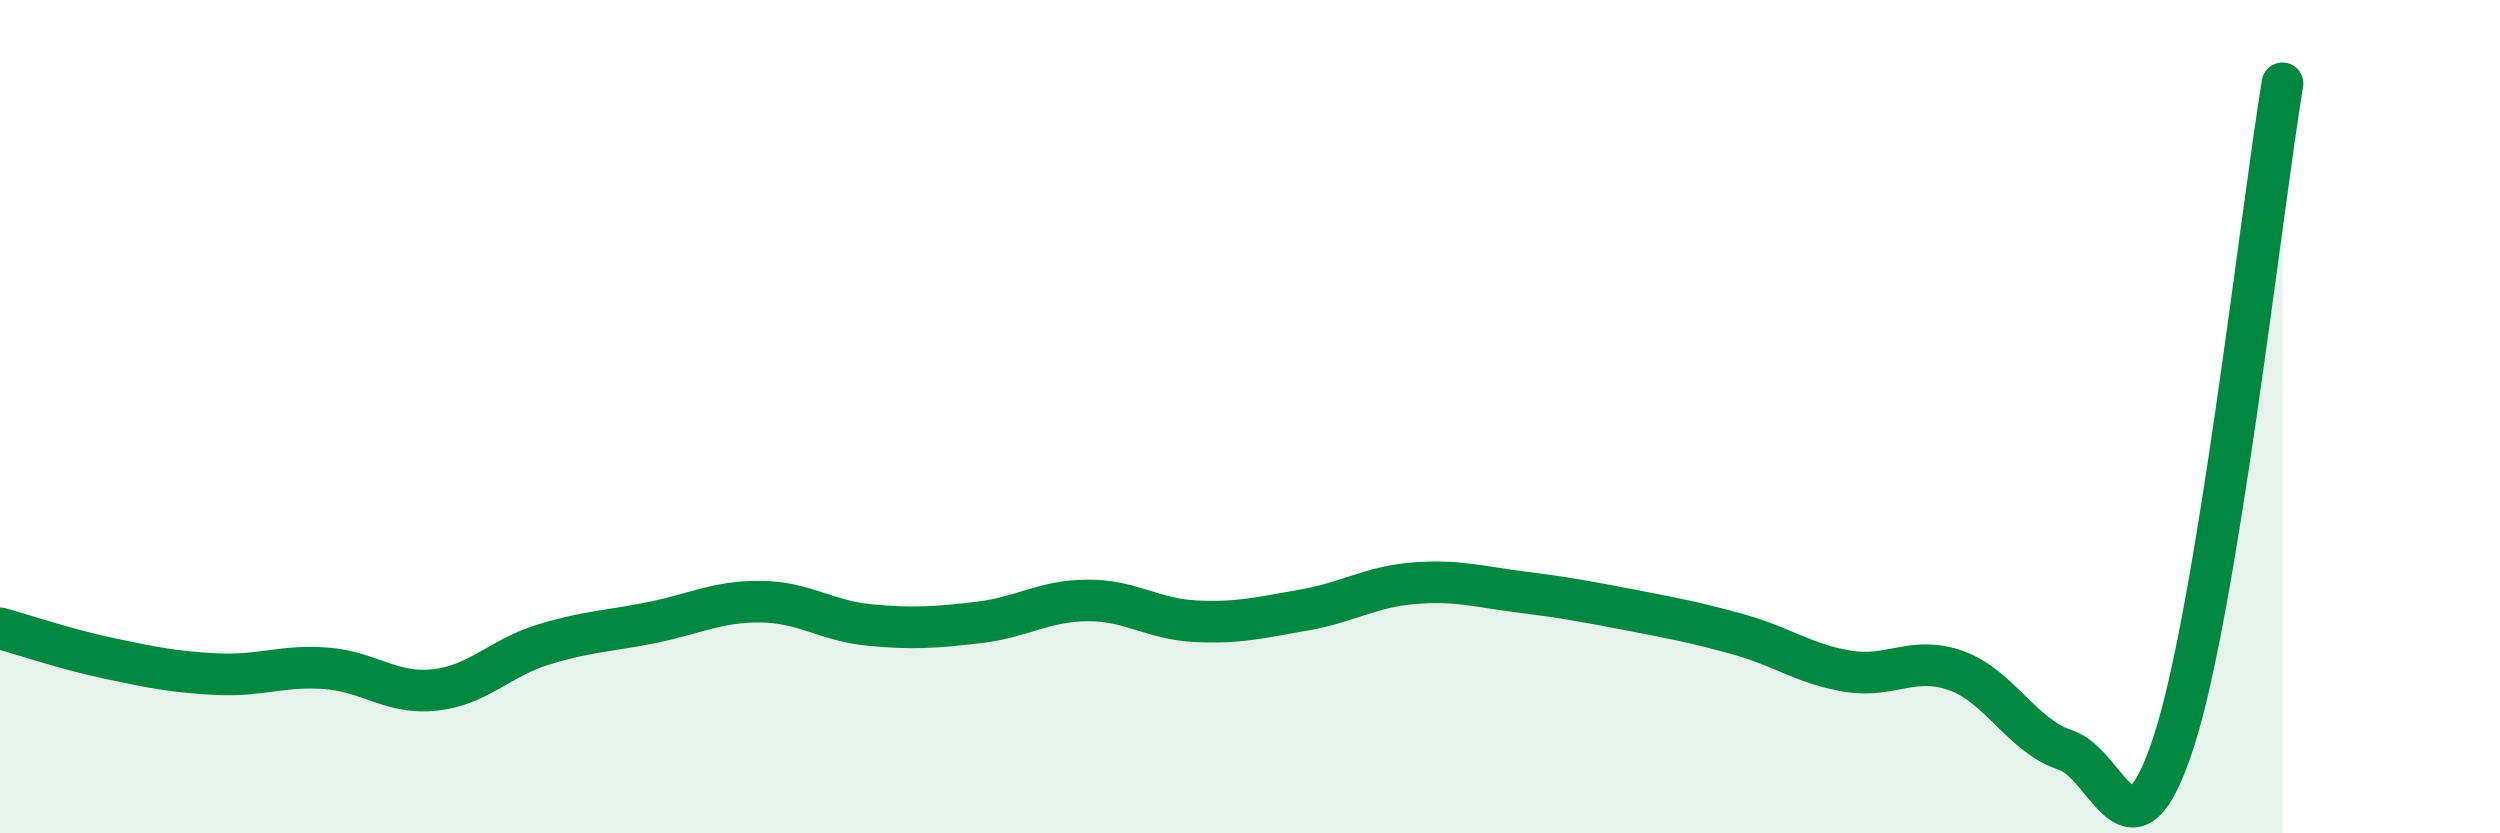 
    <svg width="60" height="20" viewBox="0 0 60 20" xmlns="http://www.w3.org/2000/svg">
      <path
        d="M 0,15.08 C 0.52,15.22 1.57,15.58 2.61,15.8 C 3.65,16.02 4.18,16.13 5.22,16.18 C 6.26,16.23 6.79,15.96 7.83,16.04 C 8.87,16.12 9.39,16.67 10.43,16.56 C 11.47,16.45 12,15.79 13.04,15.47 C 14.08,15.15 14.61,15.15 15.65,14.94 C 16.69,14.73 17.22,14.43 18.26,14.44 C 19.3,14.45 19.83,14.9 20.87,15 C 21.91,15.1 22.44,15.06 23.48,14.94 C 24.52,14.82 25.05,14.42 26.09,14.41 C 27.13,14.4 27.66,14.86 28.7,14.91 C 29.74,14.96 30.26,14.82 31.3,14.64 C 32.34,14.46 32.87,14.09 33.91,14 C 34.95,13.91 35.48,14.08 36.52,14.21 C 37.56,14.34 38.09,14.44 39.13,14.64 C 40.17,14.84 40.7,14.94 41.74,15.23 C 42.78,15.52 43.31,15.94 44.35,16.11 C 45.39,16.28 45.92,15.72 46.96,16.1 C 48,16.48 48.53,17.66 49.57,18 C 50.61,18.34 51.13,21 52.17,17.8 C 53.21,14.6 54.26,5.16 54.78,2L54.78 20L0 20Z"
        fill="#008740"
        opacity="0.1"
        stroke-linecap="round"
        stroke-linejoin="round"
      />
      <path
        d="M 0,15.08 C 0.52,15.22 1.57,15.58 2.61,15.8 C 3.65,16.02 4.18,16.13 5.22,16.18 C 6.26,16.23 6.79,15.96 7.83,16.04 C 8.87,16.12 9.39,16.67 10.43,16.56 C 11.47,16.45 12,15.79 13.04,15.47 C 14.08,15.15 14.61,15.15 15.65,14.94 C 16.69,14.73 17.22,14.43 18.26,14.44 C 19.3,14.45 19.83,14.9 20.87,15 C 21.91,15.1 22.44,15.06 23.48,14.94 C 24.52,14.82 25.05,14.42 26.09,14.41 C 27.13,14.4 27.66,14.86 28.7,14.91 C 29.74,14.96 30.26,14.82 31.3,14.64 C 32.34,14.46 32.87,14.09 33.91,14 C 34.95,13.91 35.48,14.08 36.52,14.21 C 37.56,14.34 38.09,14.44 39.13,14.64 C 40.17,14.84 40.7,14.94 41.74,15.23 C 42.78,15.52 43.31,15.94 44.35,16.11 C 45.39,16.28 45.92,15.72 46.96,16.1 C 48,16.48 48.53,17.66 49.57,18 C 50.61,18.34 51.13,21 52.17,17.8 C 53.21,14.6 54.26,5.16 54.78,2"
        stroke="#008740"
        stroke-width="1"
        fill="none"
        stroke-linecap="round"
        stroke-linejoin="round"
      />
    </svg>
  